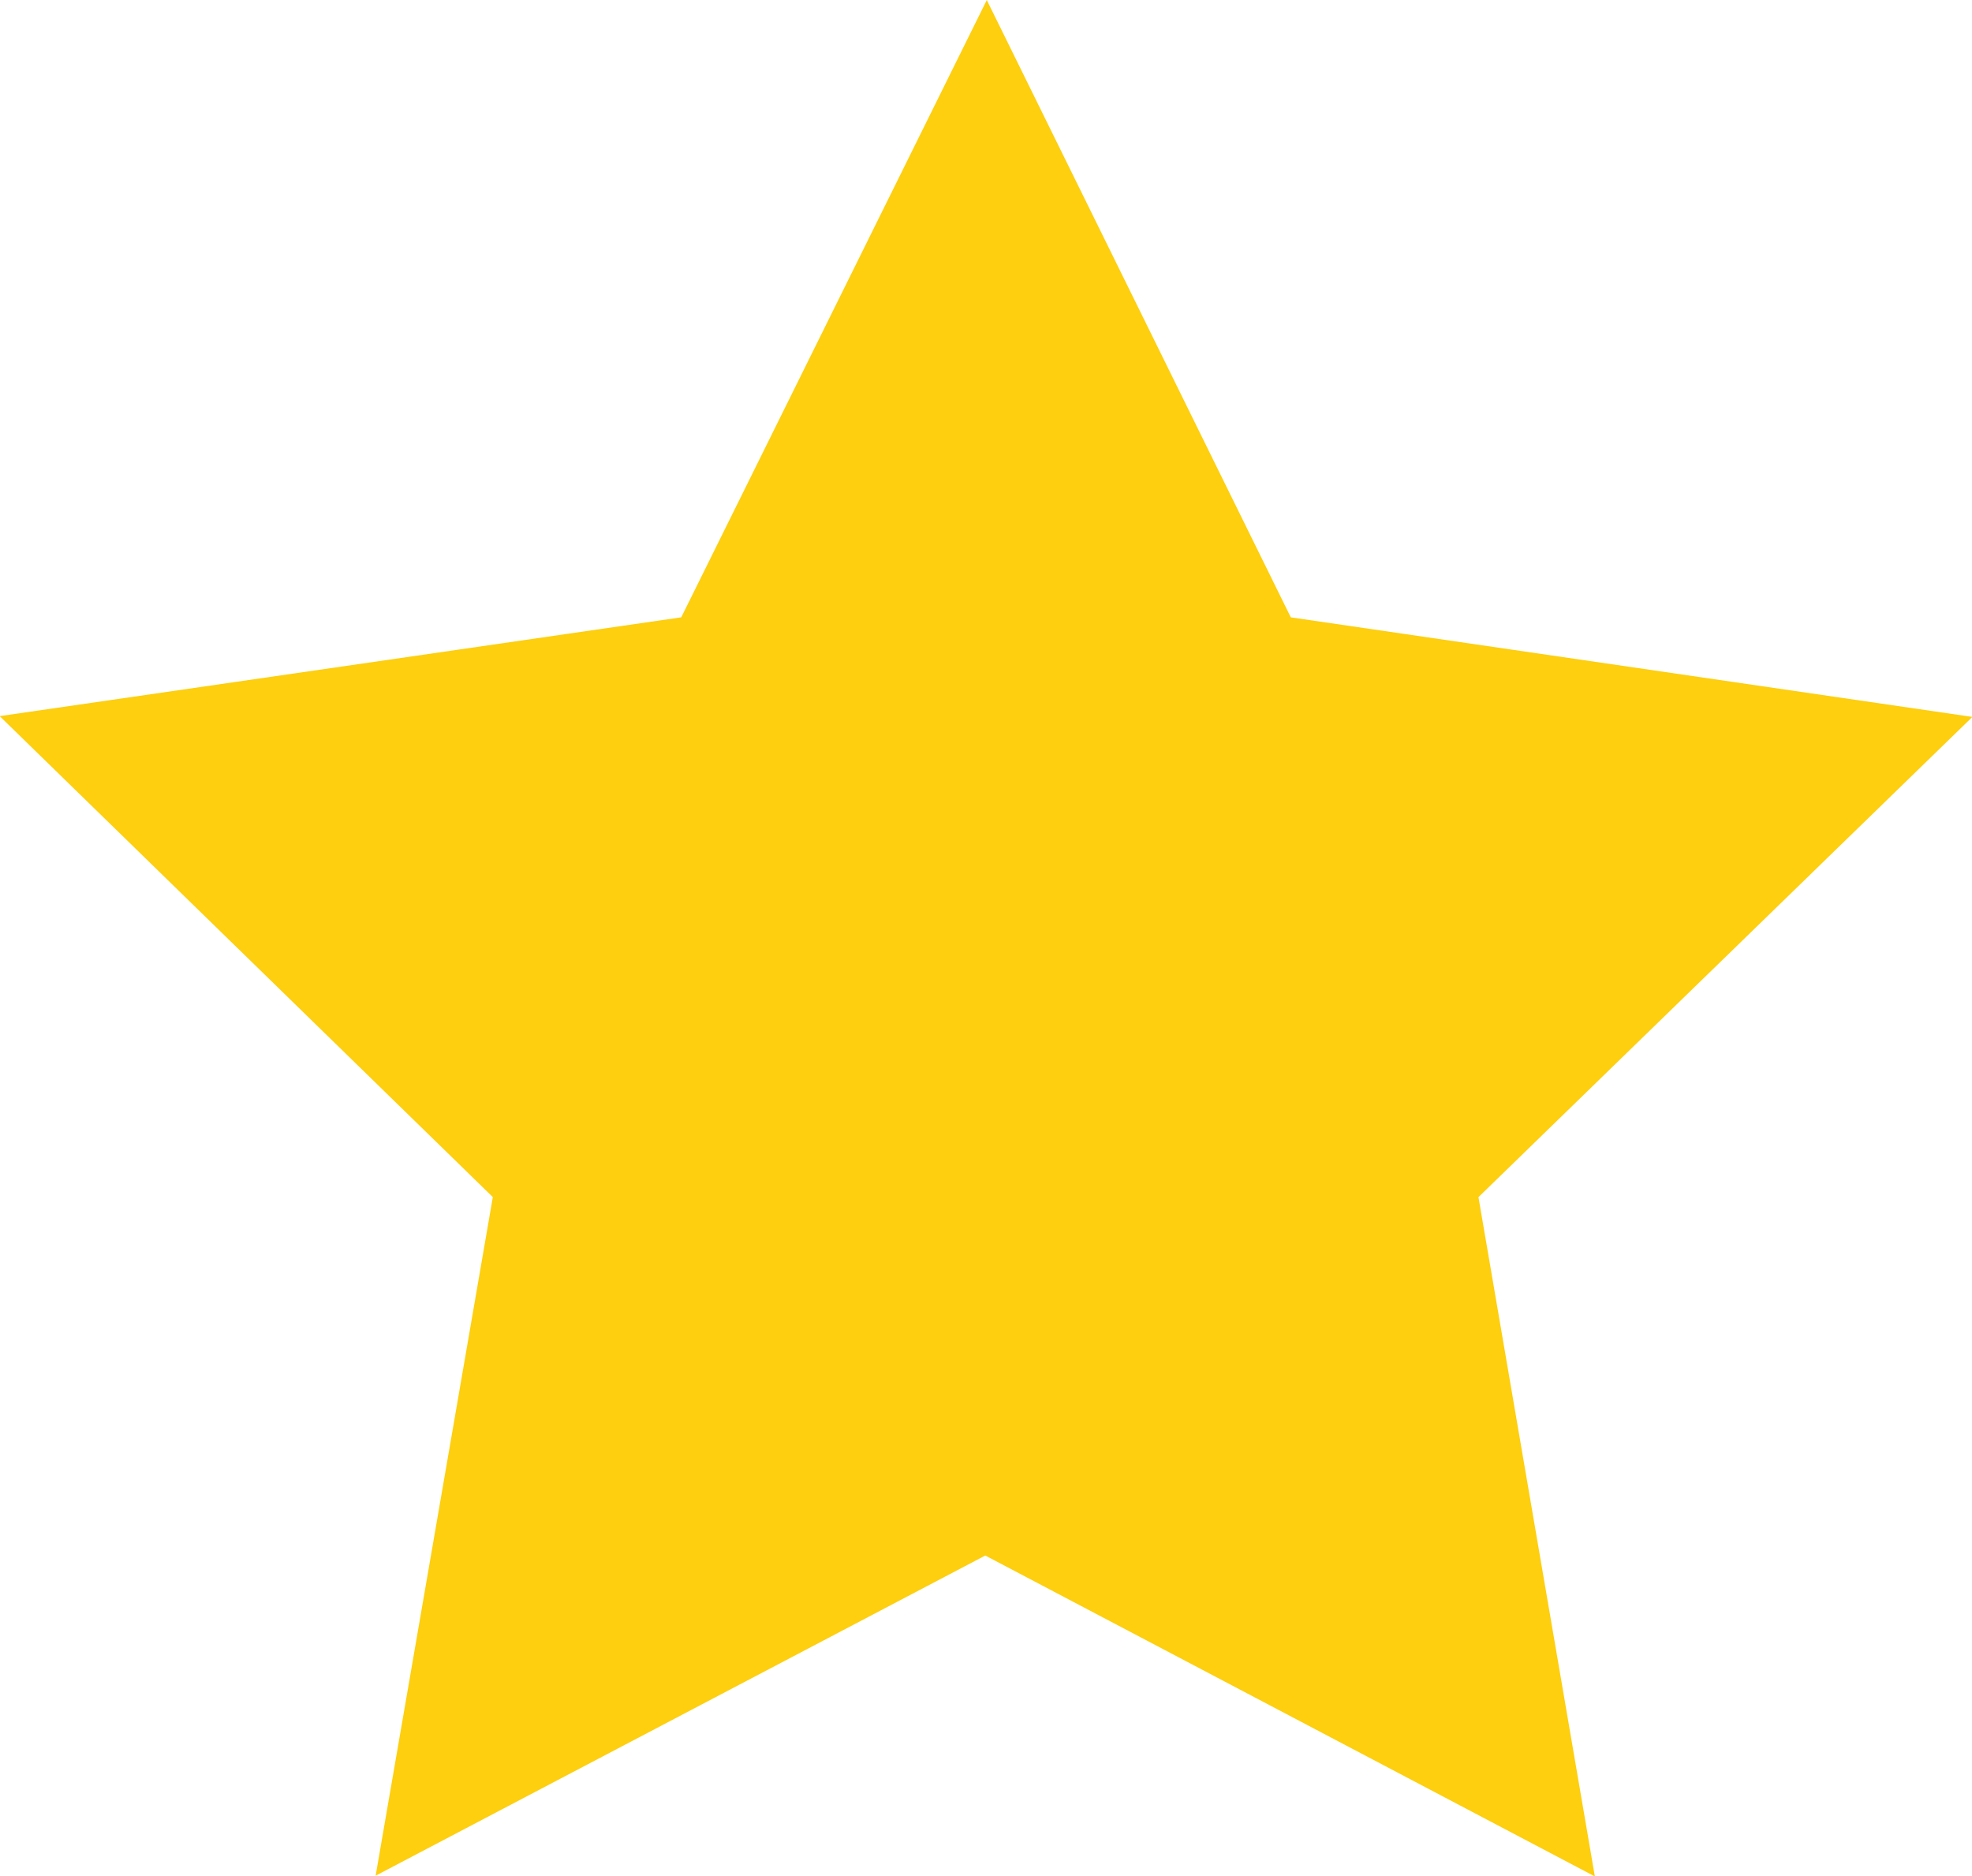 <svg id="Layer_1" data-name="Layer 1" xmlns="http://www.w3.org/2000/svg" viewBox="0 0 27.9 26.54"><defs><style>.cls-1{fill:#fdcf0e;stroke:#fdcf0e;stroke-miterlimit:10;}</style></defs><polygon class="cls-1" points="21.9 25.63 13.94 21.44 5.98 25.62 7.51 16.76 1.07 10.48 9.97 9.19 13.96 1.13 17.93 9.19 26.83 10.49 20.38 16.76 21.9 25.63"/></svg>